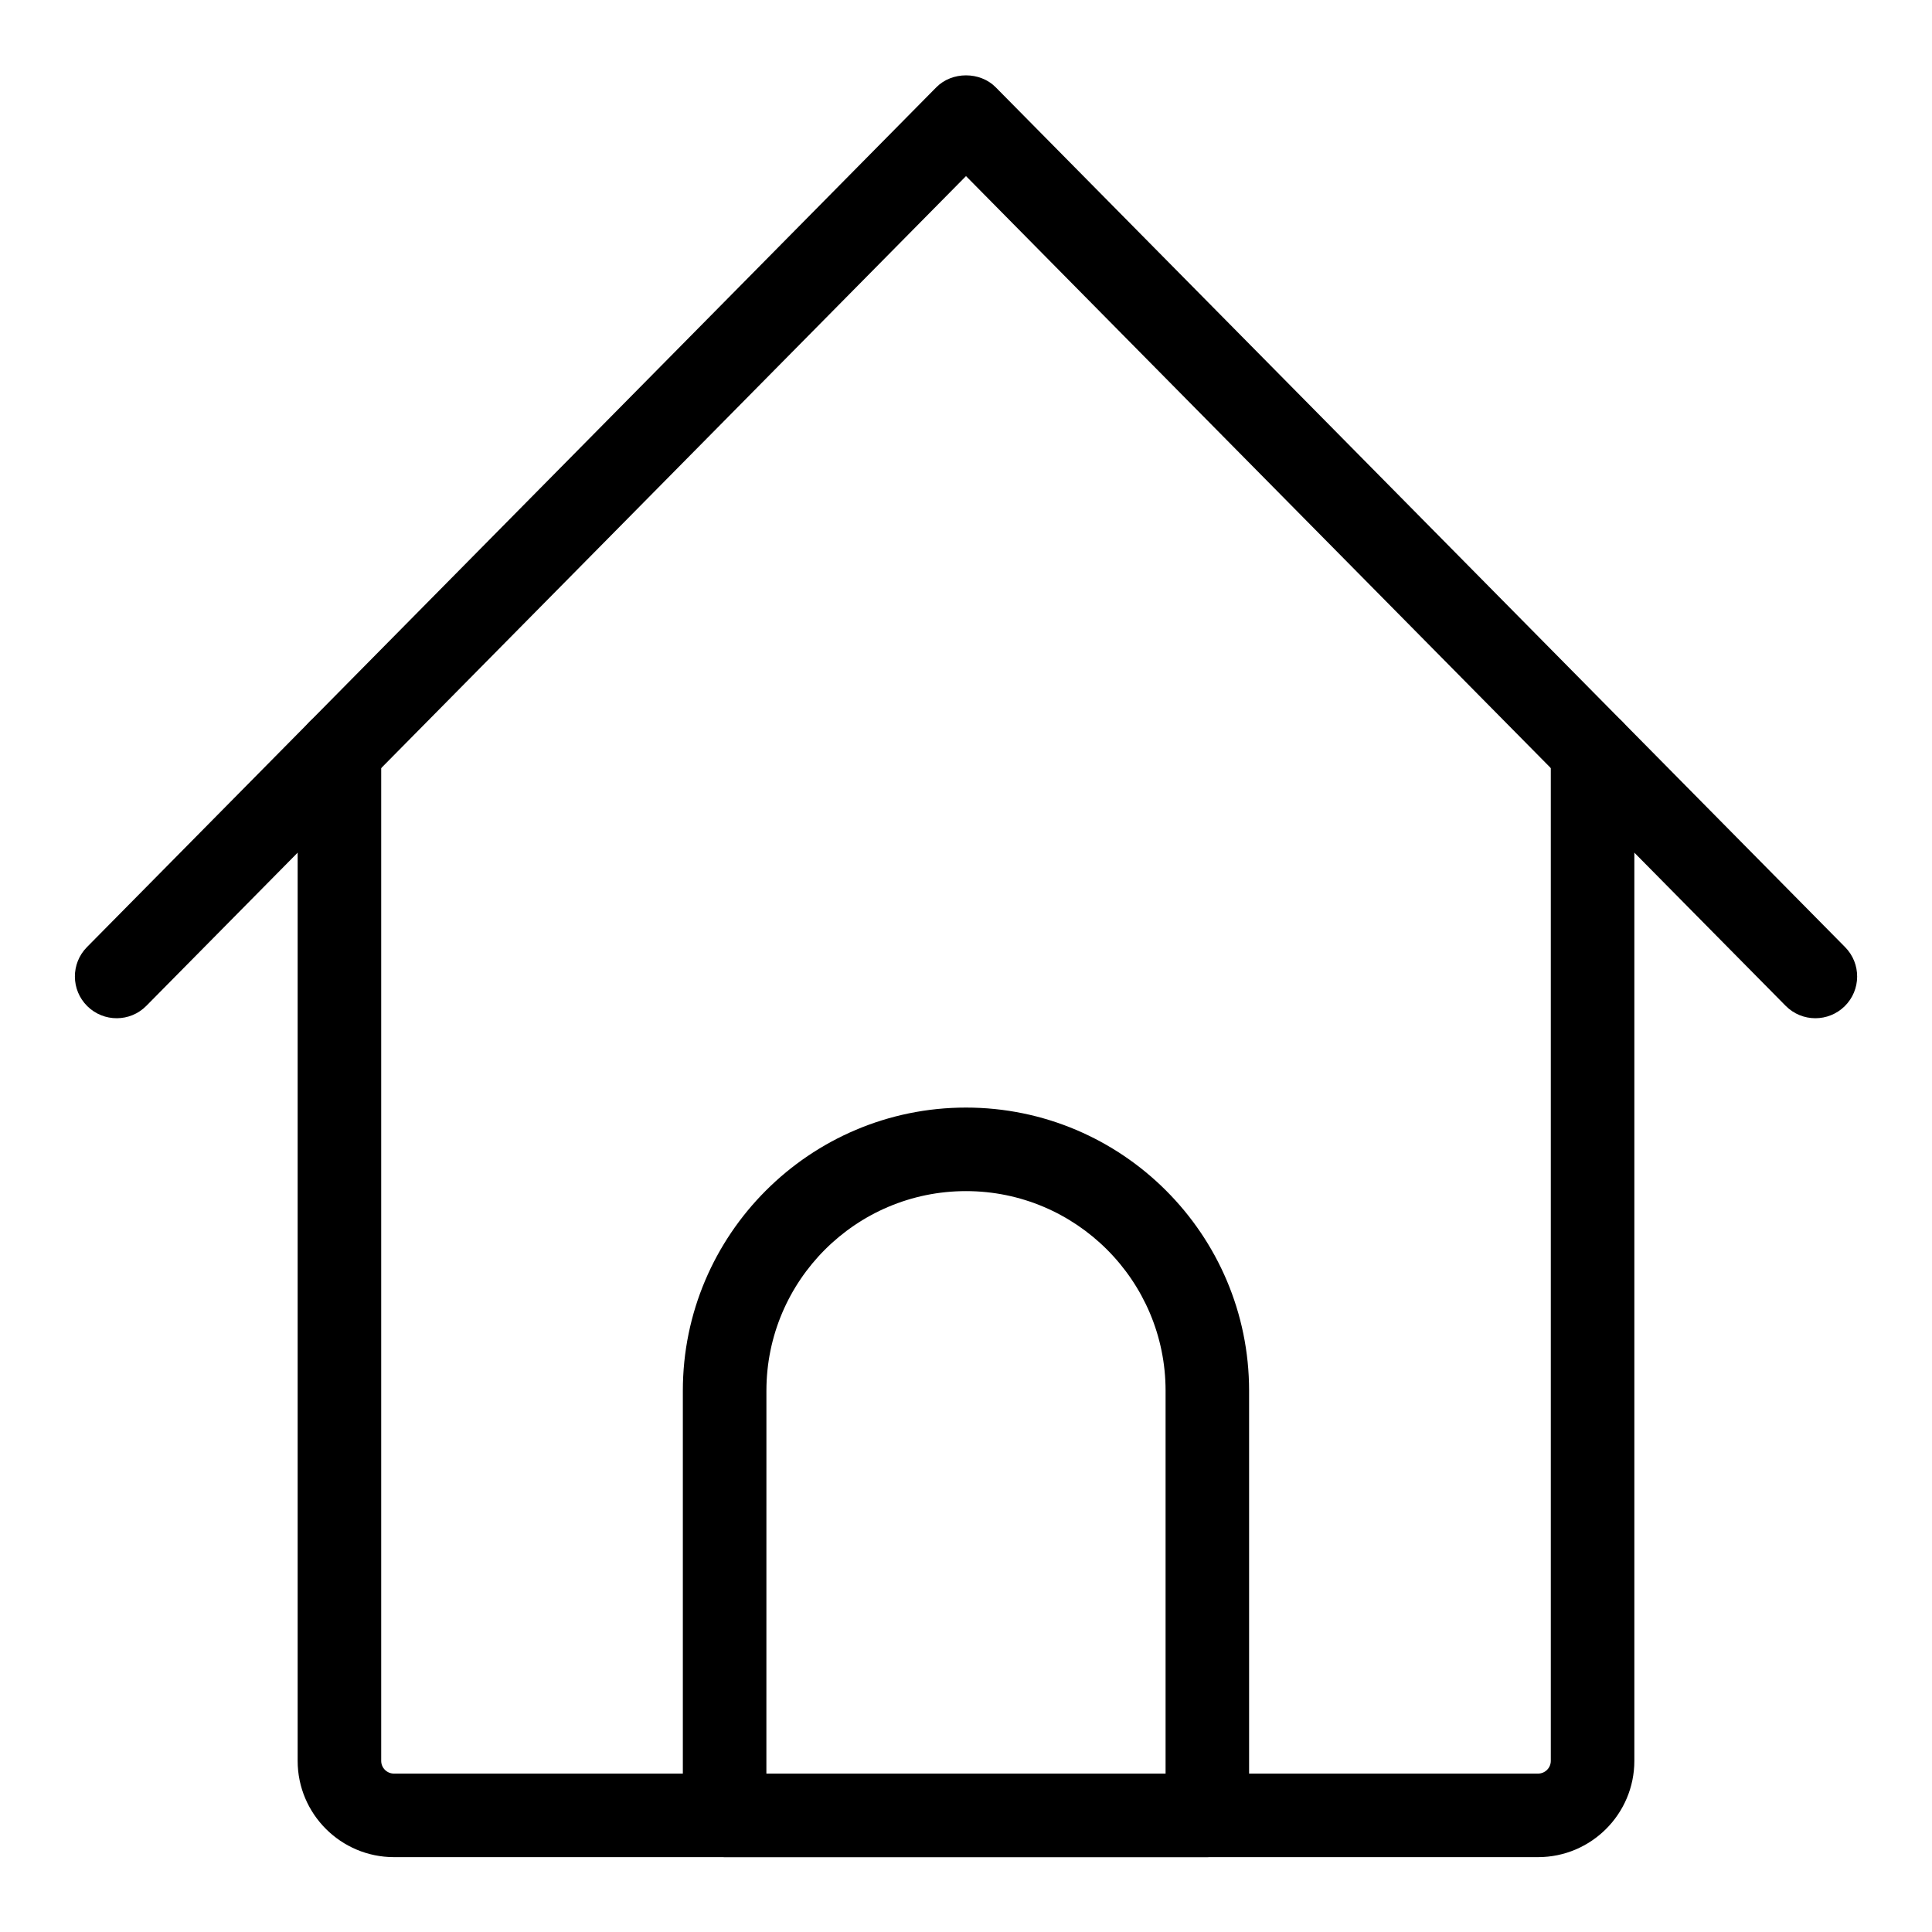 <?xml version="1.0" encoding="UTF-8"?>
<!-- Uploaded to: ICON Repo, www.iconrepo.com, Generator: ICON Repo Mixer Tools -->
<svg fill="#000000" width="800px" height="800px" version="1.1" viewBox="144 144 512 512" xmlns="http://www.w3.org/2000/svg">
 <g>
  <path d="m551.6 636.16h-303.2c-14.074 0-25.52-11.445-25.52-25.52v-267.64c0-6.113 4.957-11.07 11.07-11.07 6.113 0.004 11.07 4.961 11.07 11.07v267.64c0 1.867 1.512 3.379 3.379 3.379h303.2c1.867 0 3.379-1.512 3.379-3.379v-267.64c0-6.113 4.957-11.07 11.07-11.07s11.07 4.957 11.07 11.07v267.64c0 14.074-11.445 25.52-25.52 25.52z"/>
  <path d="m625.09 413.84c-2.856 0-5.707-1.094-7.879-3.293l-217.21-219.88-217.21 219.88c-4.301 4.367-11.309 4.383-15.652 0.102-4.352-4.297-4.394-11.309-0.102-15.652l225.09-227.86c4.164-4.223 11.59-4.223 15.754 0l225.09 227.86c4.297 4.348 4.254 11.359-0.102 15.652-2.152 2.125-4.965 3.191-7.777 3.191z"/>
  <path d="m463.96 636.16h-127.93c-6.113 0-11.07-4.957-11.07-11.07v-112.54c0-41.375 33.656-75.031 75.031-75.031s75.031 33.656 75.031 75.031v112.54c0.004 6.113-4.957 11.07-11.066 11.07zm-116.86-22.141h105.79v-101.47c0-29.168-23.727-52.891-52.891-52.891-29.168 0-52.891 23.727-52.891 52.891z"/>
 </g>
</svg>